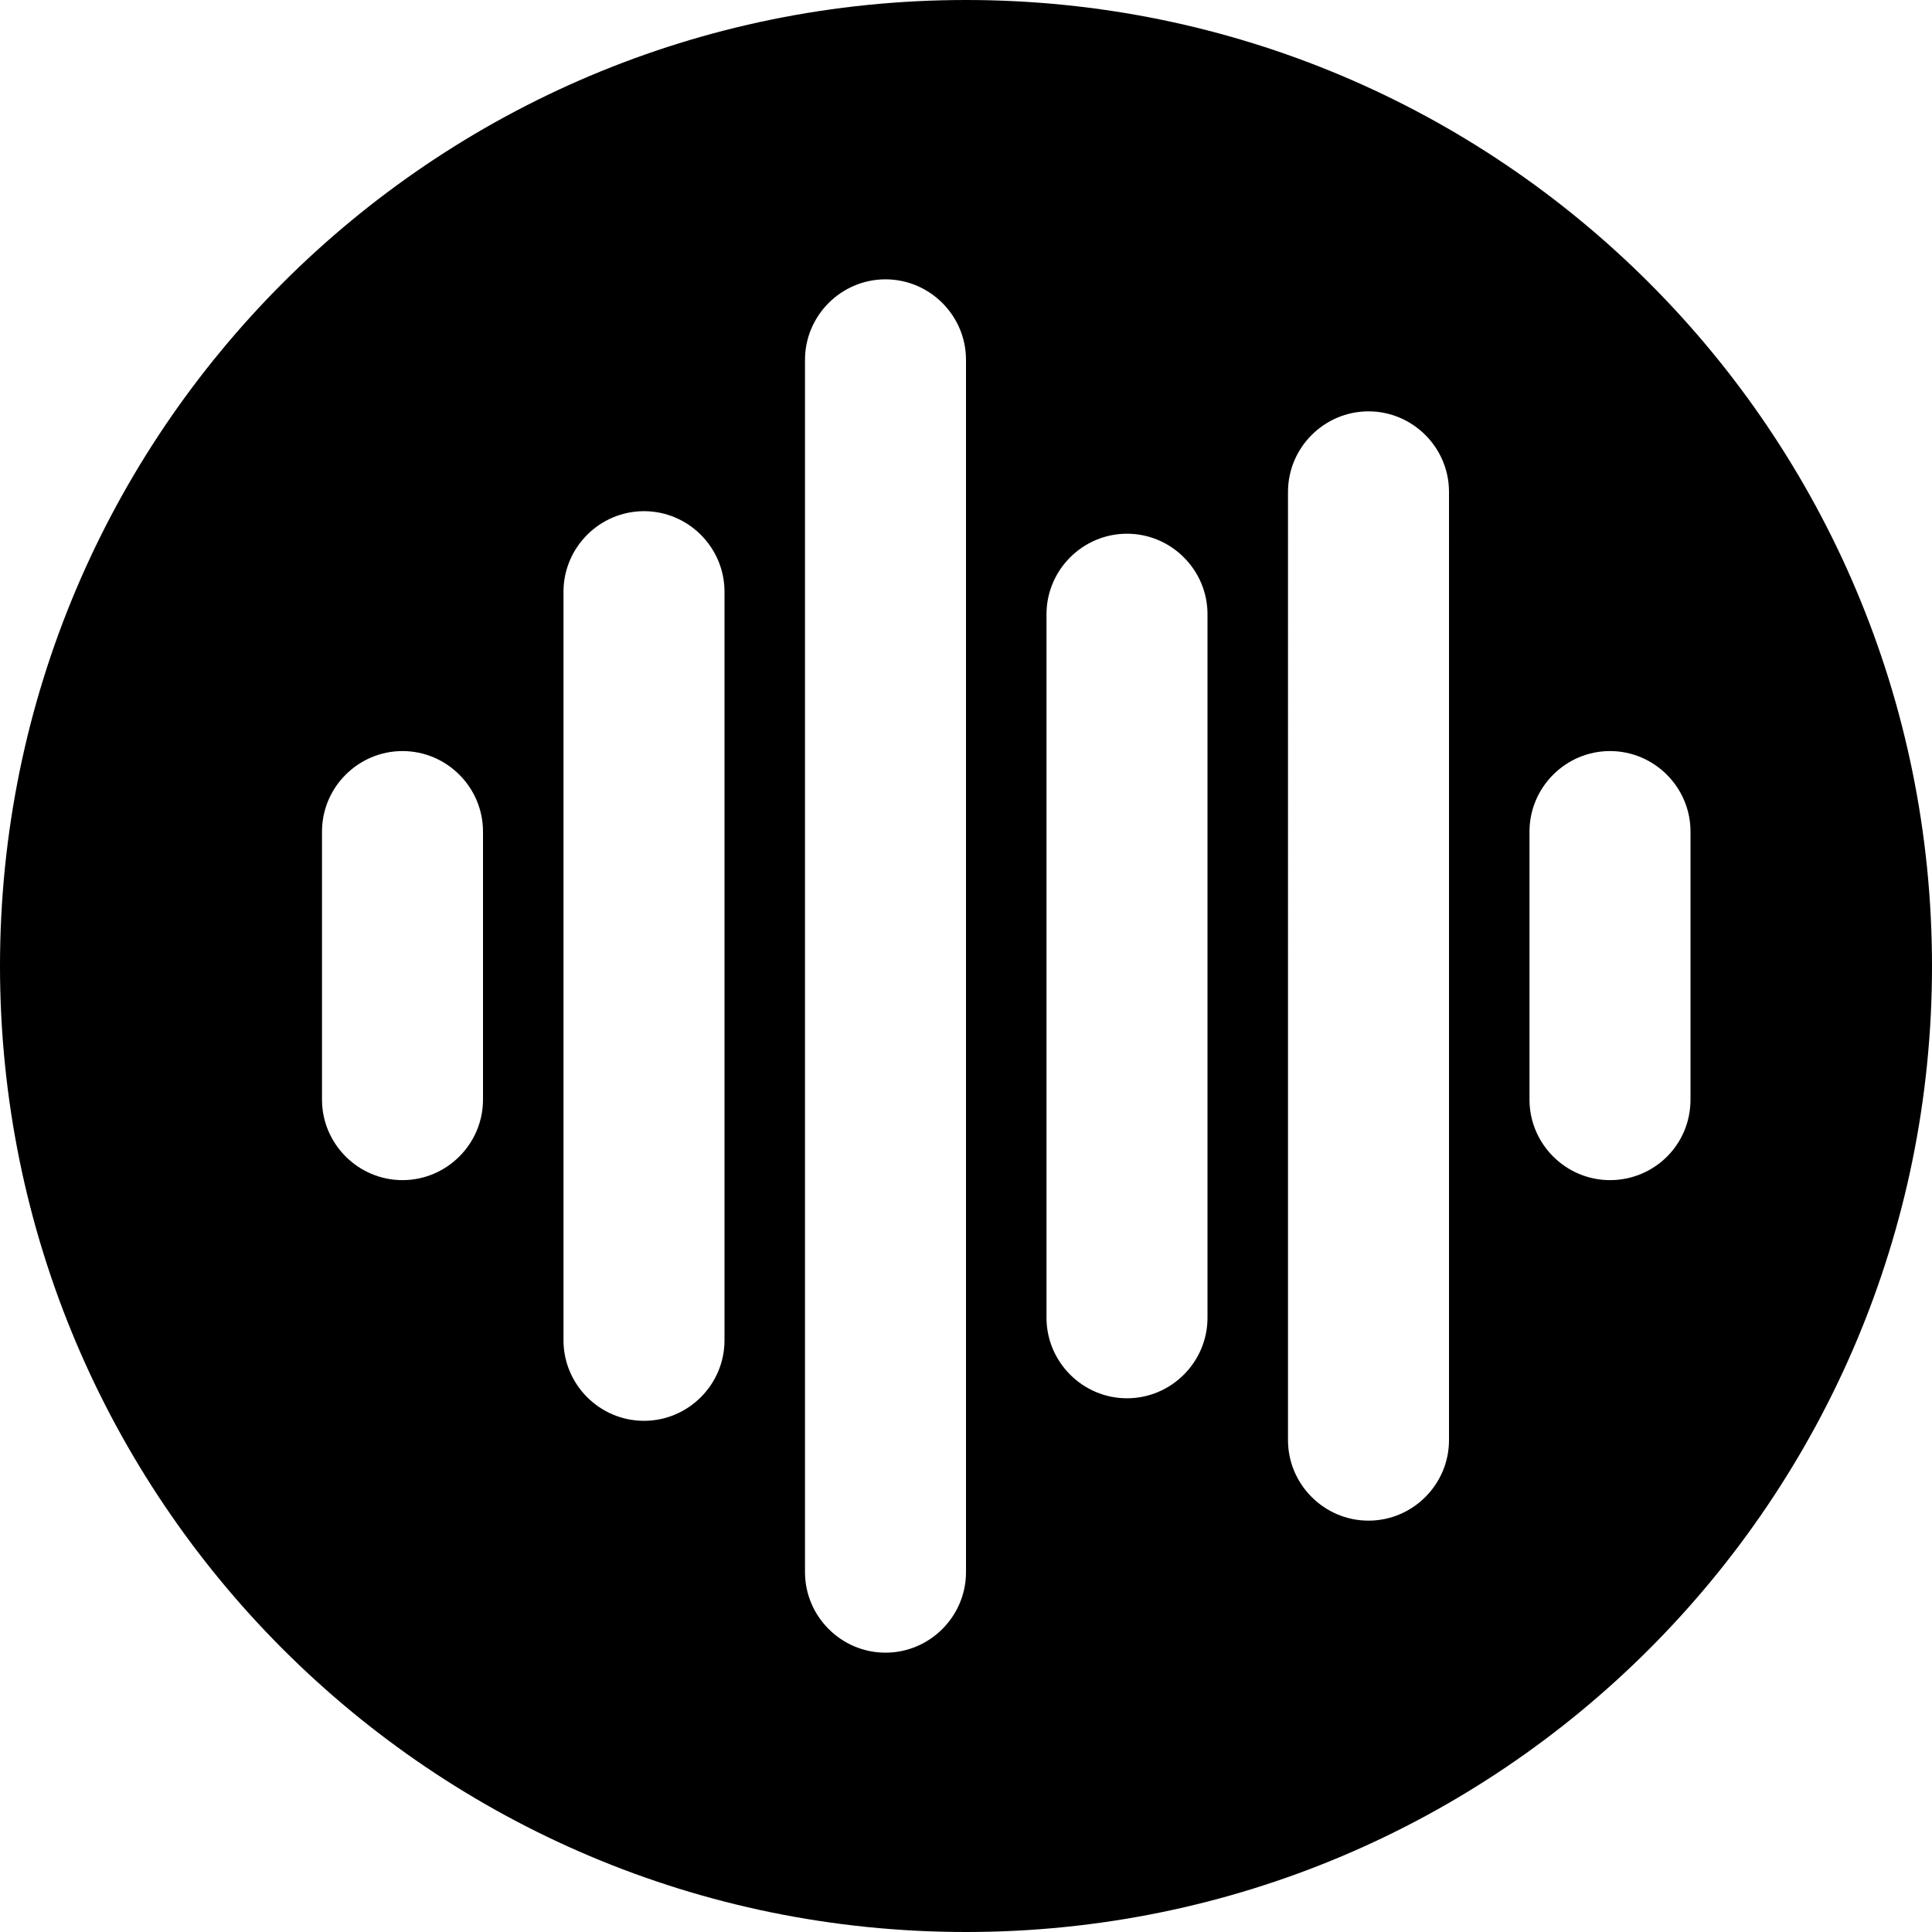 <?xml version="1.0" encoding="UTF-8"?>
<svg xmlns="http://www.w3.org/2000/svg" xmlns:xlink="http://www.w3.org/1999/xlink" fill="#000000" height="800px" width="800px" version="1.1" id="Icon" viewBox="0 0 24 24" xml:space="preserve">
<path d="M12,0C5.37,0,0,5.37,0,12c0,6.63,5.37,12,12,12s12-5.37,12-12C24,5.37,18.63,0,12,0z M6,13.66c0,0.55-0.45,1-1,1  s-1-0.45-1-1v-3.33c0-0.55,0.45-1,1-1s1,0.45,1,1V13.66z M9,16.65c0,0.55-0.45,1-1,1s-1-0.45-1-1v-9.3c0-0.55,0.45-1,1-1s1,0.45,1,1  V16.65z M12,19.53c0,0.55-0.45,1-1,1s-1-0.45-1-1V4.47c0-0.55,0.45-1,1-1s1,0.45,1,1V19.53z M15,16.37c0,0.55-0.45,1-1,1  s-1-0.45-1-1V7.63c0-0.55,0.45-1,1-1s1,0.45,1,1V16.37z M18,17.89c0,0.55-0.45,1-1,1s-1-0.45-1-1V6.11c0-0.55,0.45-1,1-1s1,0.45,1,1  V17.89z M20,14.66c-0.55,0-1-0.45-1-1v-3.33c0-0.55,0.45-1,1-1s1,0.45,1,1v3.33C21,14.22,20.55,14.66,20,14.66z"></path>
</svg>
